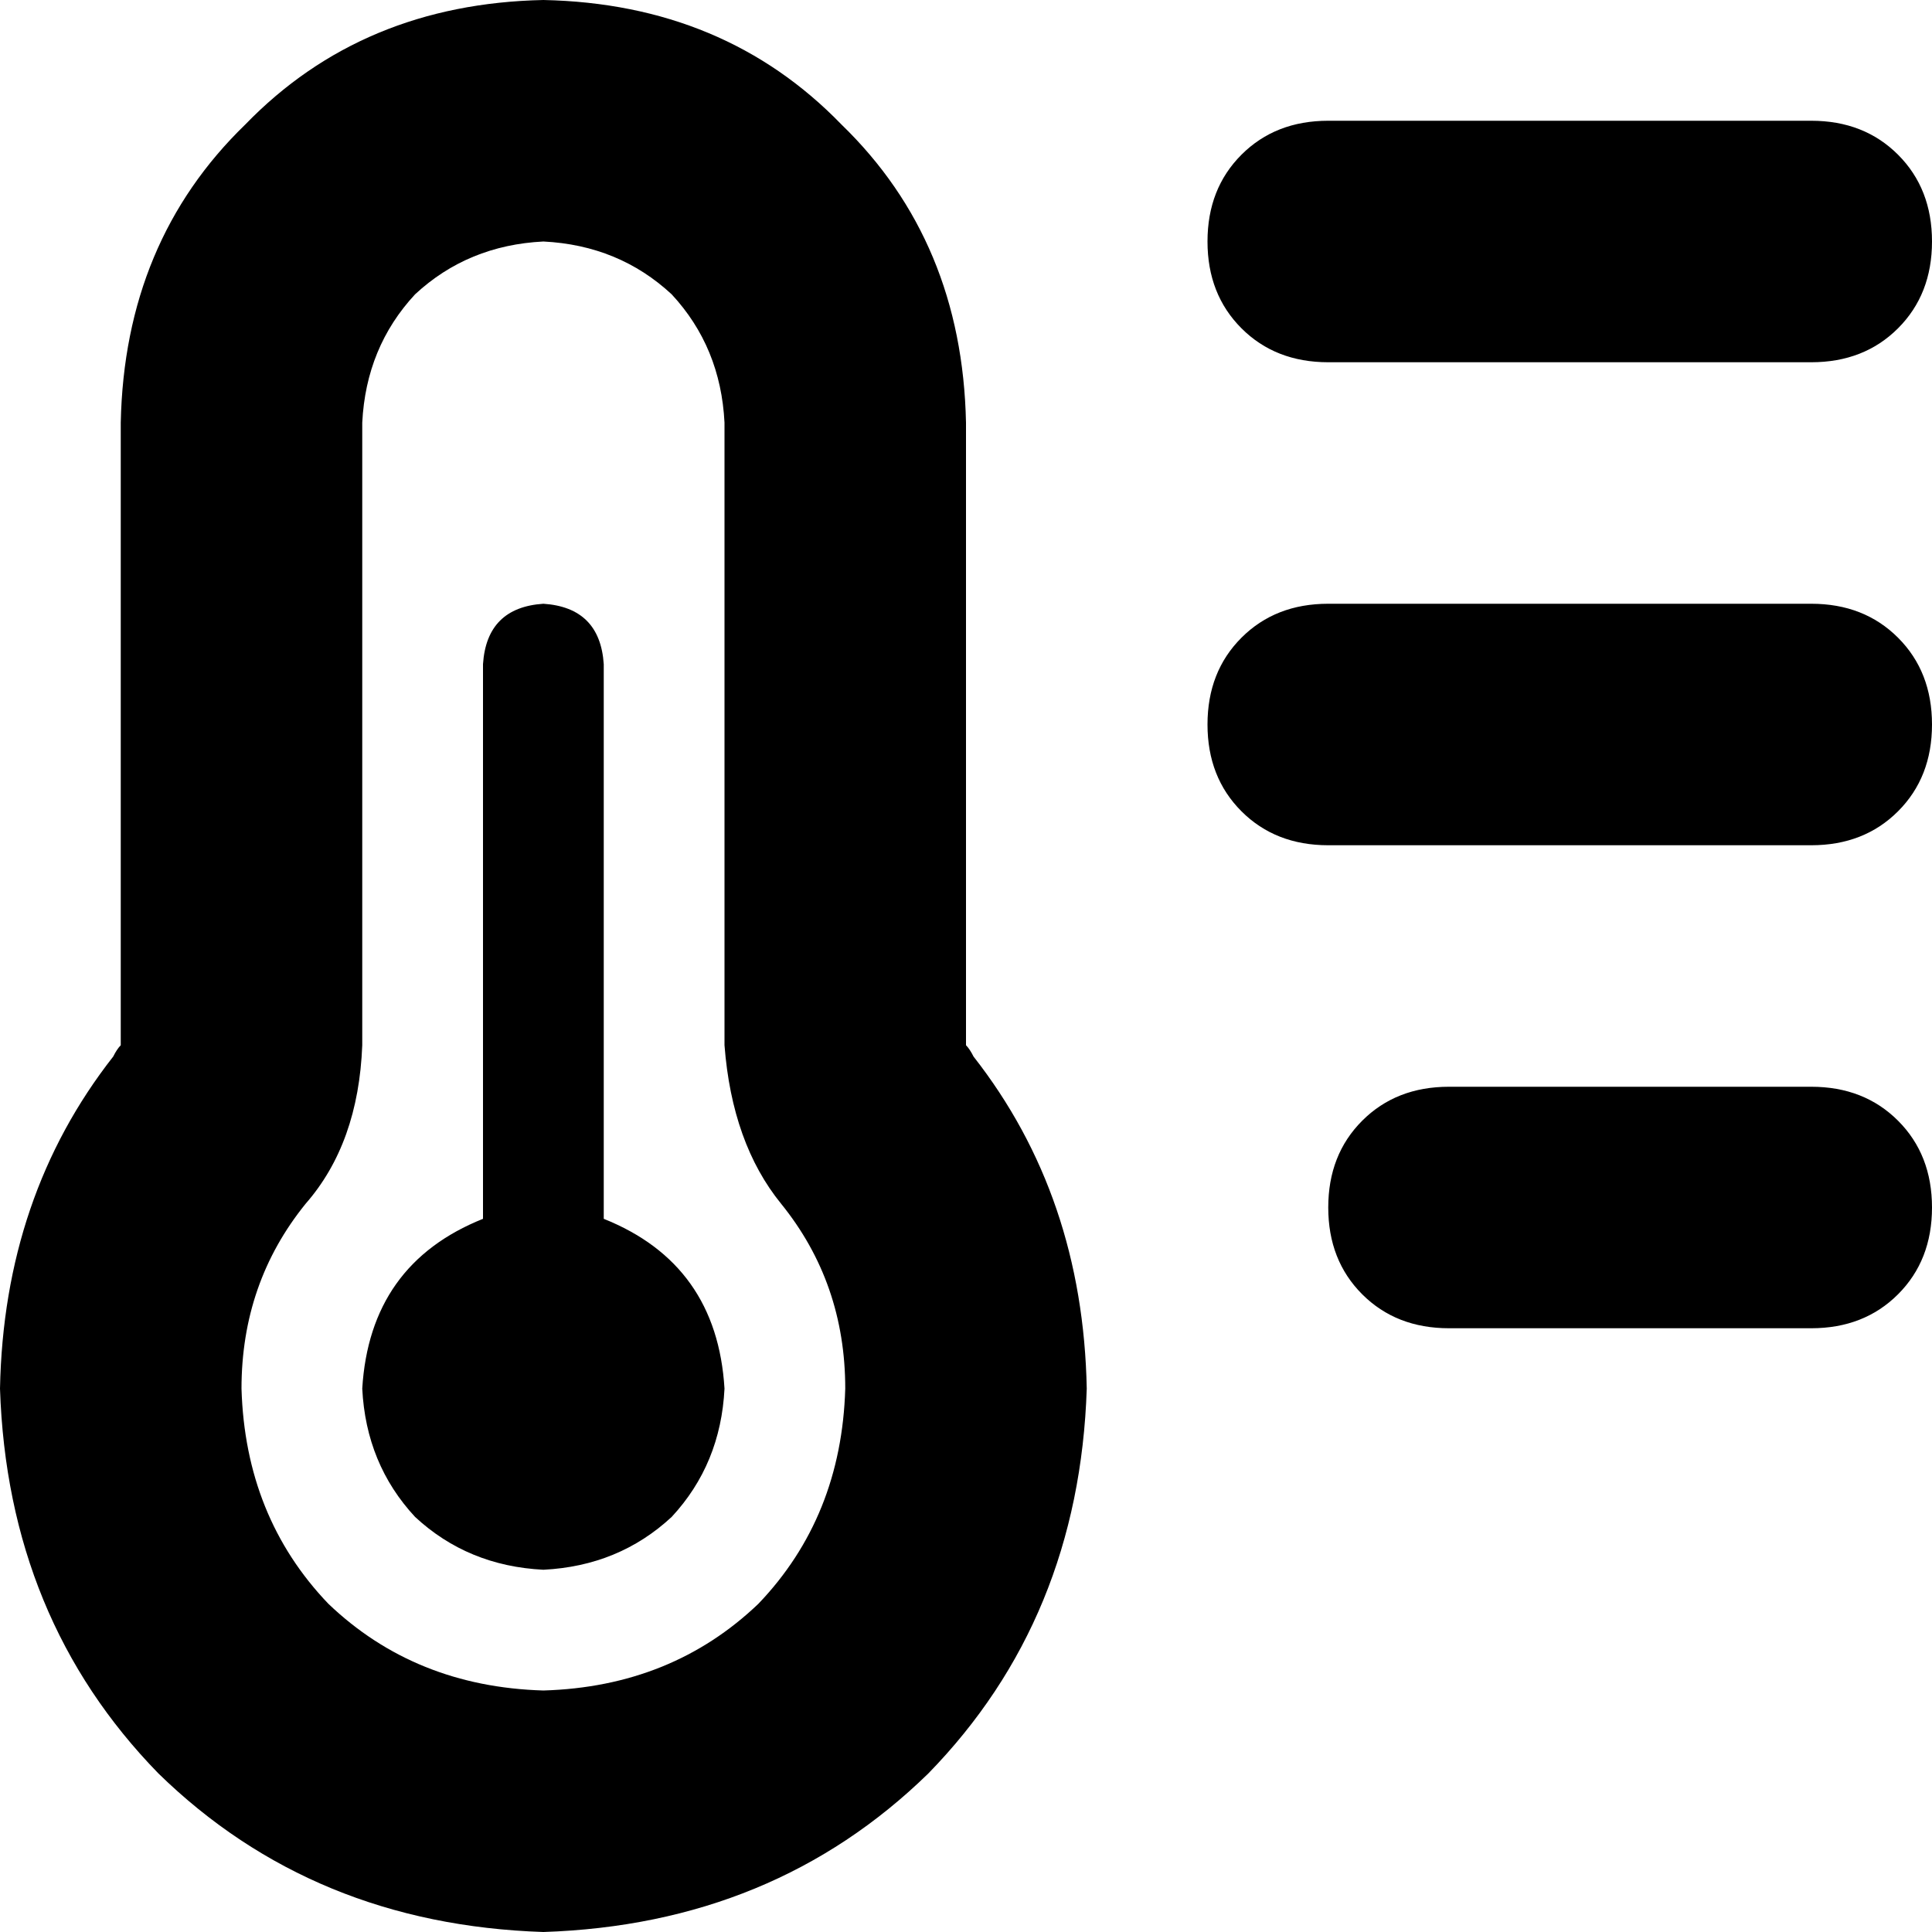 <svg xmlns="http://www.w3.org/2000/svg" viewBox="0 0 512 512">
  <path d="M 96 112 Q 97 92 110 78 L 110 78 L 110 78 Q 124 65 144 64 Q 164 65 178 78 Q 191 92 192 112 L 192 277 L 192 277 Q 194 303 207 319 Q 224 340 224 368 Q 223 402 201 425 Q 178 447 144 448 Q 110 447 87 425 Q 65 402 64 368 Q 64 340 81 319 Q 95 303 96 277 L 96 112 L 96 112 Z M 144 0 Q 96 1 65 33 L 65 33 L 65 33 Q 33 64 32 112 L 32 277 L 32 277 Q 32 277 32 277 Q 32 277 32 277 Q 31 278 30 280 Q 1 317 0 368 Q 2 429 42 470 Q 83 510 144 512 Q 205 510 246 470 Q 286 429 288 368 Q 287 317 258 280 Q 257 278 256 277 Q 256 277 256 277 Q 256 277 256 277 L 256 112 L 256 112 Q 255 64 223 33 Q 192 1 144 0 L 144 0 Z M 144 416 Q 164 415 178 402 L 178 402 L 178 402 Q 191 388 192 368 Q 190 335 160 323 L 160 176 L 160 176 Q 159 161 144 160 Q 129 161 128 176 L 128 323 L 128 323 Q 98 335 96 368 Q 97 388 110 402 Q 124 415 144 416 L 144 416 Z M 352 32 Q 338 32 329 41 L 329 41 L 329 41 Q 320 50 320 64 Q 320 78 329 87 Q 338 96 352 96 L 480 96 L 480 96 Q 494 96 503 87 Q 512 78 512 64 Q 512 50 503 41 Q 494 32 480 32 L 352 32 L 352 32 Z M 320 192 Q 320 206 329 215 L 329 215 L 329 215 Q 338 224 352 224 L 480 224 L 480 224 Q 494 224 503 215 Q 512 206 512 192 Q 512 178 503 169 Q 494 160 480 160 L 352 160 L 352 160 Q 338 160 329 169 Q 320 178 320 192 L 320 192 Z M 384 288 Q 370 288 361 297 L 361 297 L 361 297 Q 352 306 352 320 Q 352 334 361 343 Q 370 352 384 352 L 480 352 L 480 352 Q 494 352 503 343 Q 512 334 512 320 Q 512 306 503 297 Q 494 288 480 288 L 384 288 L 384 288 Z" />
</svg>